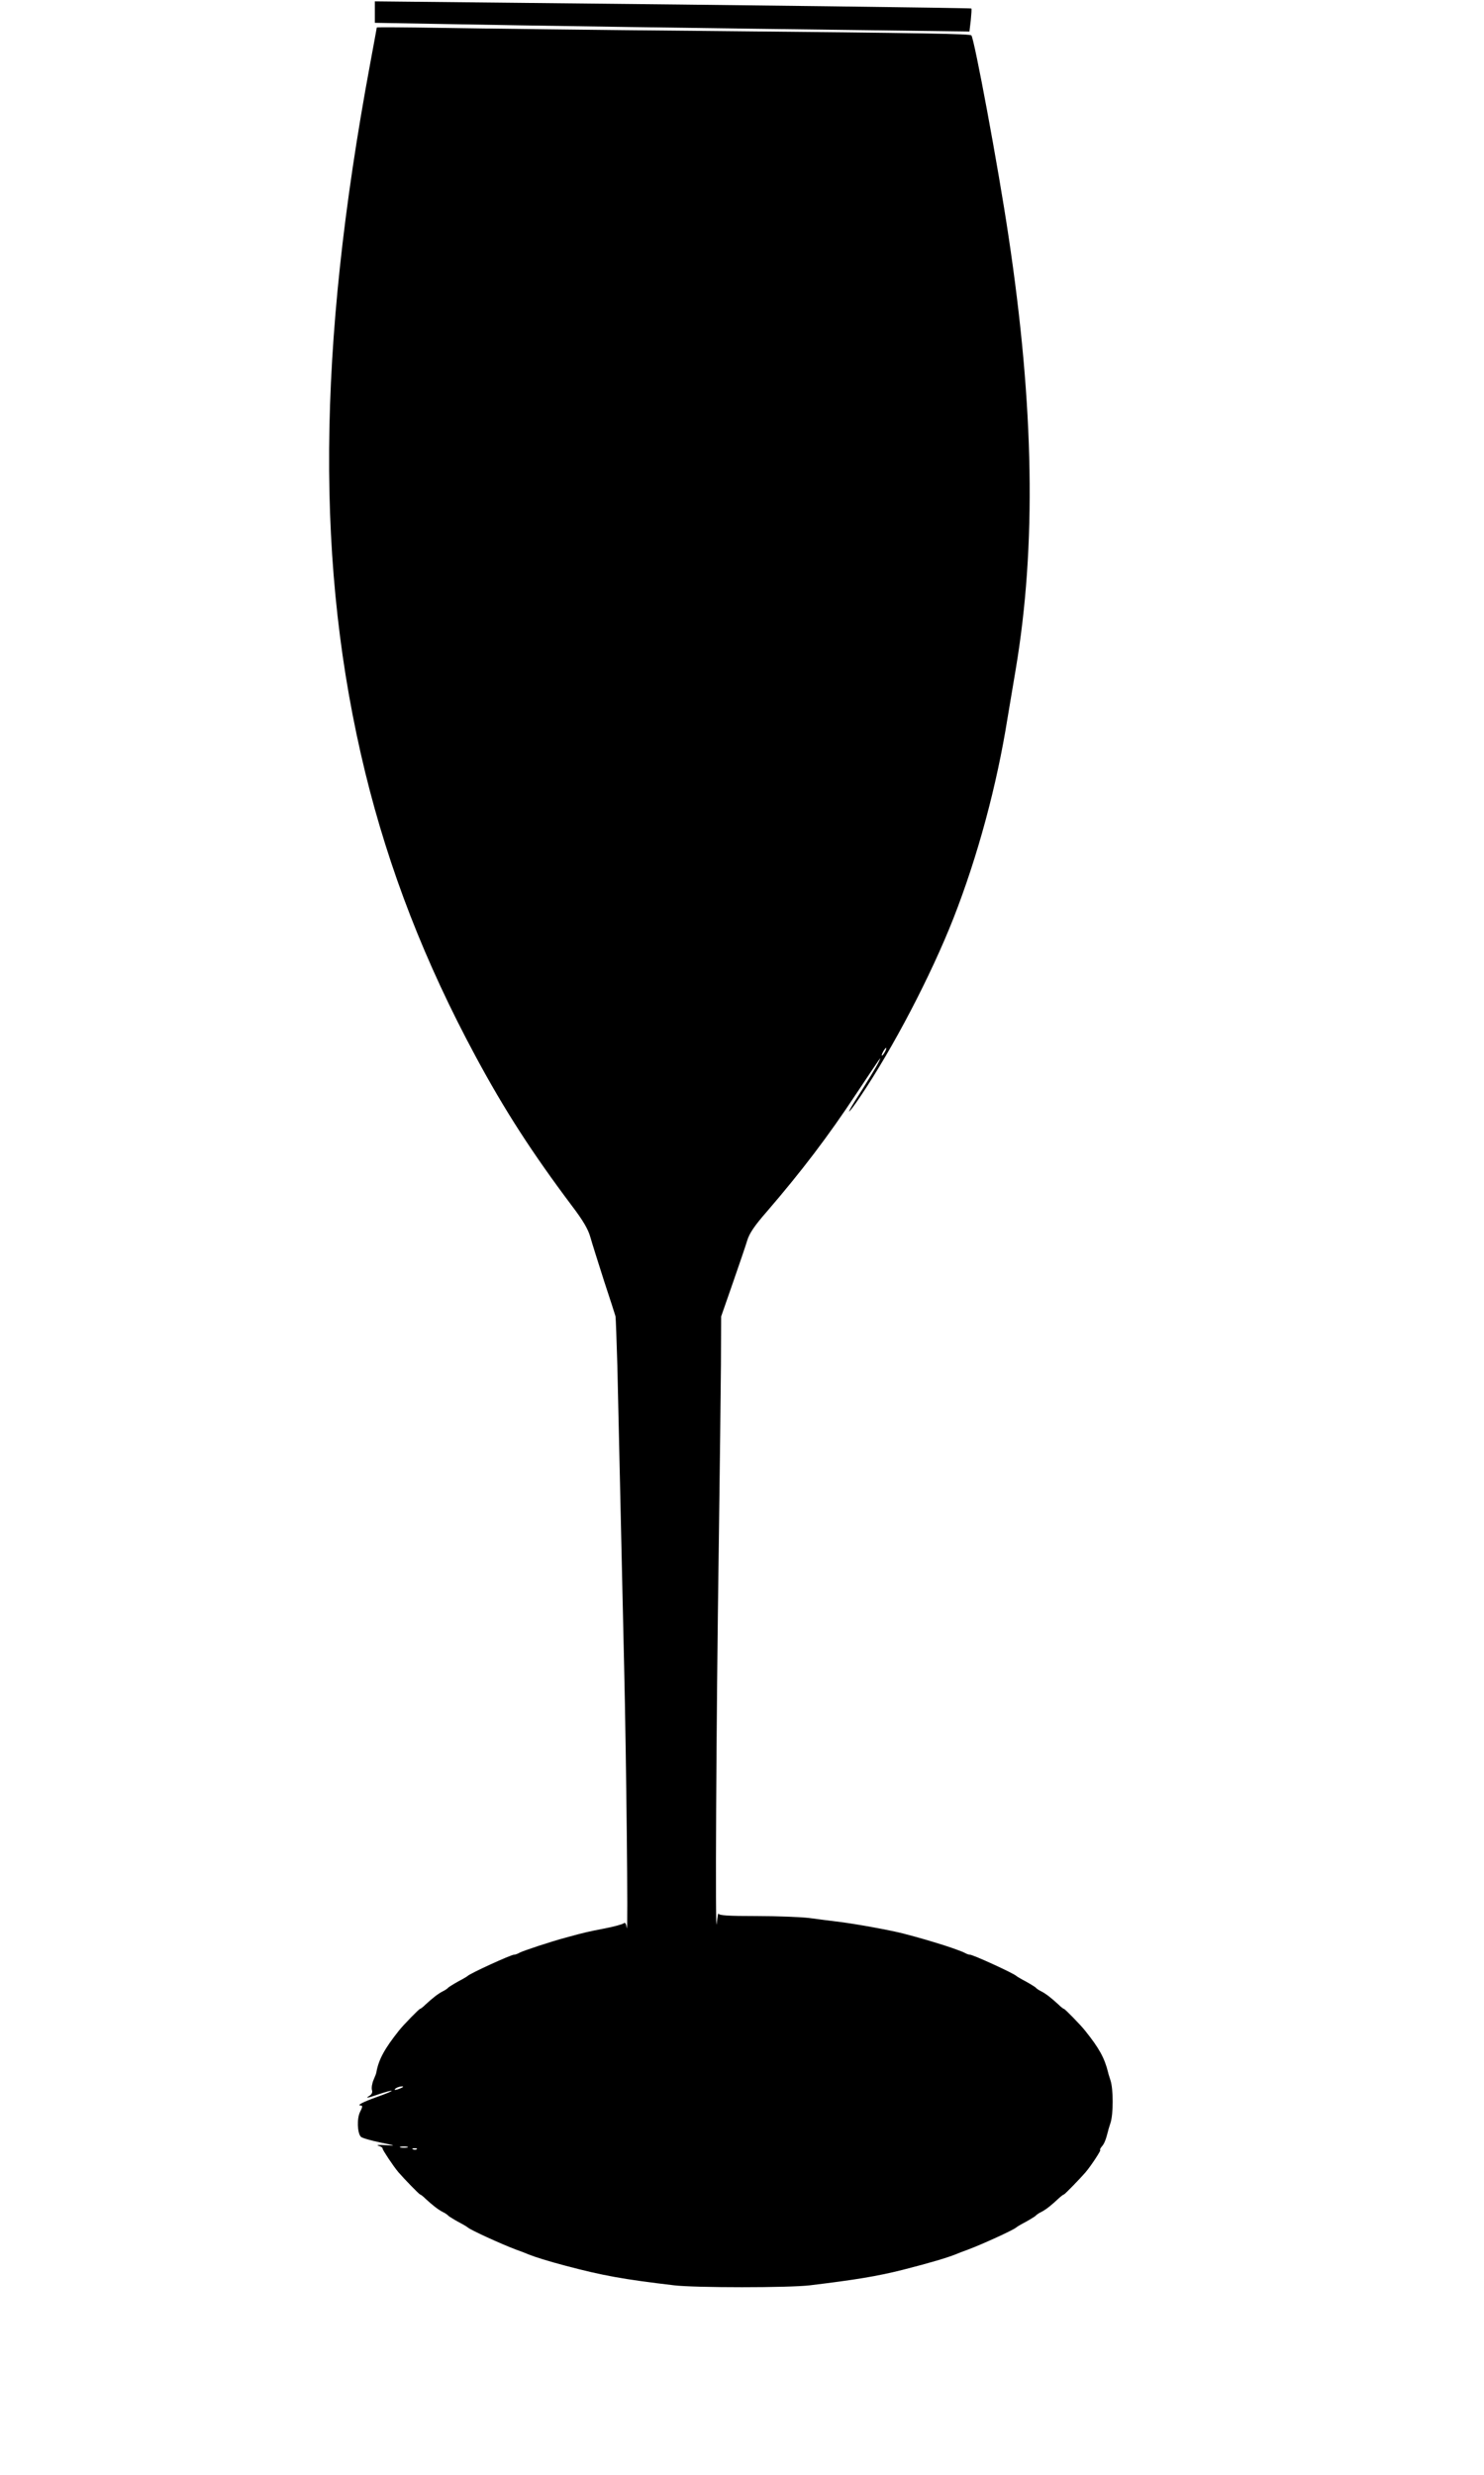  <svg version="1.0" xmlns="http://www.w3.org/2000/svg"
 width="768pt" height="1280pt" viewBox="0 0 768 1280"
 preserveAspectRatio="xMidYMid meet"><g transform="translate(0,1280) scale(0.1,-0.1)"
fill="#000000" stroke="none">
<path d="M1940 12738 l0 -56 343 -6 c404 -8 1445 -23 2198 -32 l536 -7 7 58
c3 32 5 59 3 61 -3 3 -1191 18 -2409 30 l-678 7 0 -55z"/>
<path d="M1950 12658 c0 -2 -16 -88 -35 -191 -274 -1475 -282 -2608 -25 -3662
123 -503 308 -980 571 -1468 149 -277 293 -500 499 -774 57 -75 84 -121 95
-161 9 -32 41 -133 71 -227 31 -93 57 -175 59 -182 2 -7 6 -124 10 -260 20
-897 27 -1203 35 -1553 11 -461 21 -1400 14 -1352 -4 24 -9 31 -17 24 -7 -5
-50 -17 -97 -26 -83 -16 -106 -21 -200 -47 -76 -20 -224 -69 -242 -79 -10 -6
-22 -10 -28 -10 -16 0 -228 -97 -240 -110 -3 -3 -25 -16 -50 -29 -25 -14 -47
-28 -50 -31 -3 -4 -15 -13 -28 -19 -27 -14 -54 -36 -89 -68 -13 -13 -26 -23
-29 -23 -5 0 -87 -84 -109 -112 -74 -93 -105 -149 -117 -215 0 -5 -7 -23 -15
-41 -8 -19 -11 -42 -8 -52 4 -12 -1 -22 -12 -29 -27 -16 -12 -13 52 9 32 11
60 18 62 16 2 -2 -32 -16 -74 -31 -76 -27 -110 -45 -85 -45 9 0 8 -9 -4 -32
-18 -34 -15 -111 4 -130 6 -6 51 -19 99 -29 83 -17 85 -18 28 -14 -33 2 -50 1
-37 -3 13 -4 23 -10 22 -15 0 -7 55 -90 81 -121 30 -35 109 -116 113 -116 3 0
16 -10 29 -23 35 -32 62 -54 89 -68 13 -6 25 -15 28 -19 3 -3 25 -17 50 -31
25 -13 47 -26 50 -29 11 -12 175 -87 250 -115 25 -9 54 -20 65 -25 35 -14 102
-35 193 -59 189 -50 297 -70 561 -101 109 -13 593 -13 702 0 232 28 350 47
484 81 141 36 224 61 270 79 11 5 40 16 65 25 75 28 239 103 250 115 3 3 25
16 50 29 25 14 47 28 50 31 3 4 15 13 28 19 27 14 54 36 89 69 13 12 26 22 29
22 4 0 83 81 113 116 28 33 81 114 75 114 -4 0 0 8 8 18 13 14 21 35 33 82 0
3 6 21 12 40 15 45 15 175 0 220 -6 19 -12 37 -12 40 -19 77 -47 127 -120 218
-22 28 -104 112 -109 112 -3 0 -16 10 -29 23 -35 32 -62 54 -89 68 -13 6 -25
15 -28 19 -3 3 -25 17 -50 31 -25 13 -47 26 -50 29 -12 13 -224 110 -240 110
-6 0 -18 4 -28 10 -9 5 -57 23 -107 39 -84 26 -113 35 -212 61 -67 17 -236 48
-323 59 -47 6 -120 15 -163 21 -43 5 -165 10 -272 10 -148 0 -195 3 -197 13
-1 6 -5 -17 -9 -53 -8 -76 -3 1001 11 1972 5 370 10 785 11 921 l1 248 60 172
c33 95 67 194 75 221 11 37 38 77 102 150 180 209 317 389 463 610 134 201
131 197 117 166 -13 -27 -63 -109 -123 -202 -54 -86 -35 -70 26 20 169 250
366 627 482 922 126 321 224 685 280 1035 9 55 28 168 42 250 108 640 96 1363
-37 2245 -53 356 -177 1021 -192 1037 -9 8 -204 12 -1367 23 -575 5 -1195 13
-1377 16 -183 3 -333 4 -333 2z m2630 -5298 c-6 -11 -13 -20 -16 -20 -2 0 0 9
6 20 6 11 13 20 16 20 2 0 0 -9 -6 -20z m-2505 -5360 c-27 -12 -43 -12 -25 0
8 5 22 9 30 9 10 0 8 -3 -5 -9z m33 -307 c-10 -2 -26 -2 -35 0 -10 3 -2 5 17
5 19 0 27 -2 18 -5z m49 -9 c-3 -3 -12 -4 -19 -1 -8 3 -5 6 6 6 11 1 17 -2 13
-5z"/>
</g>
</svg>
